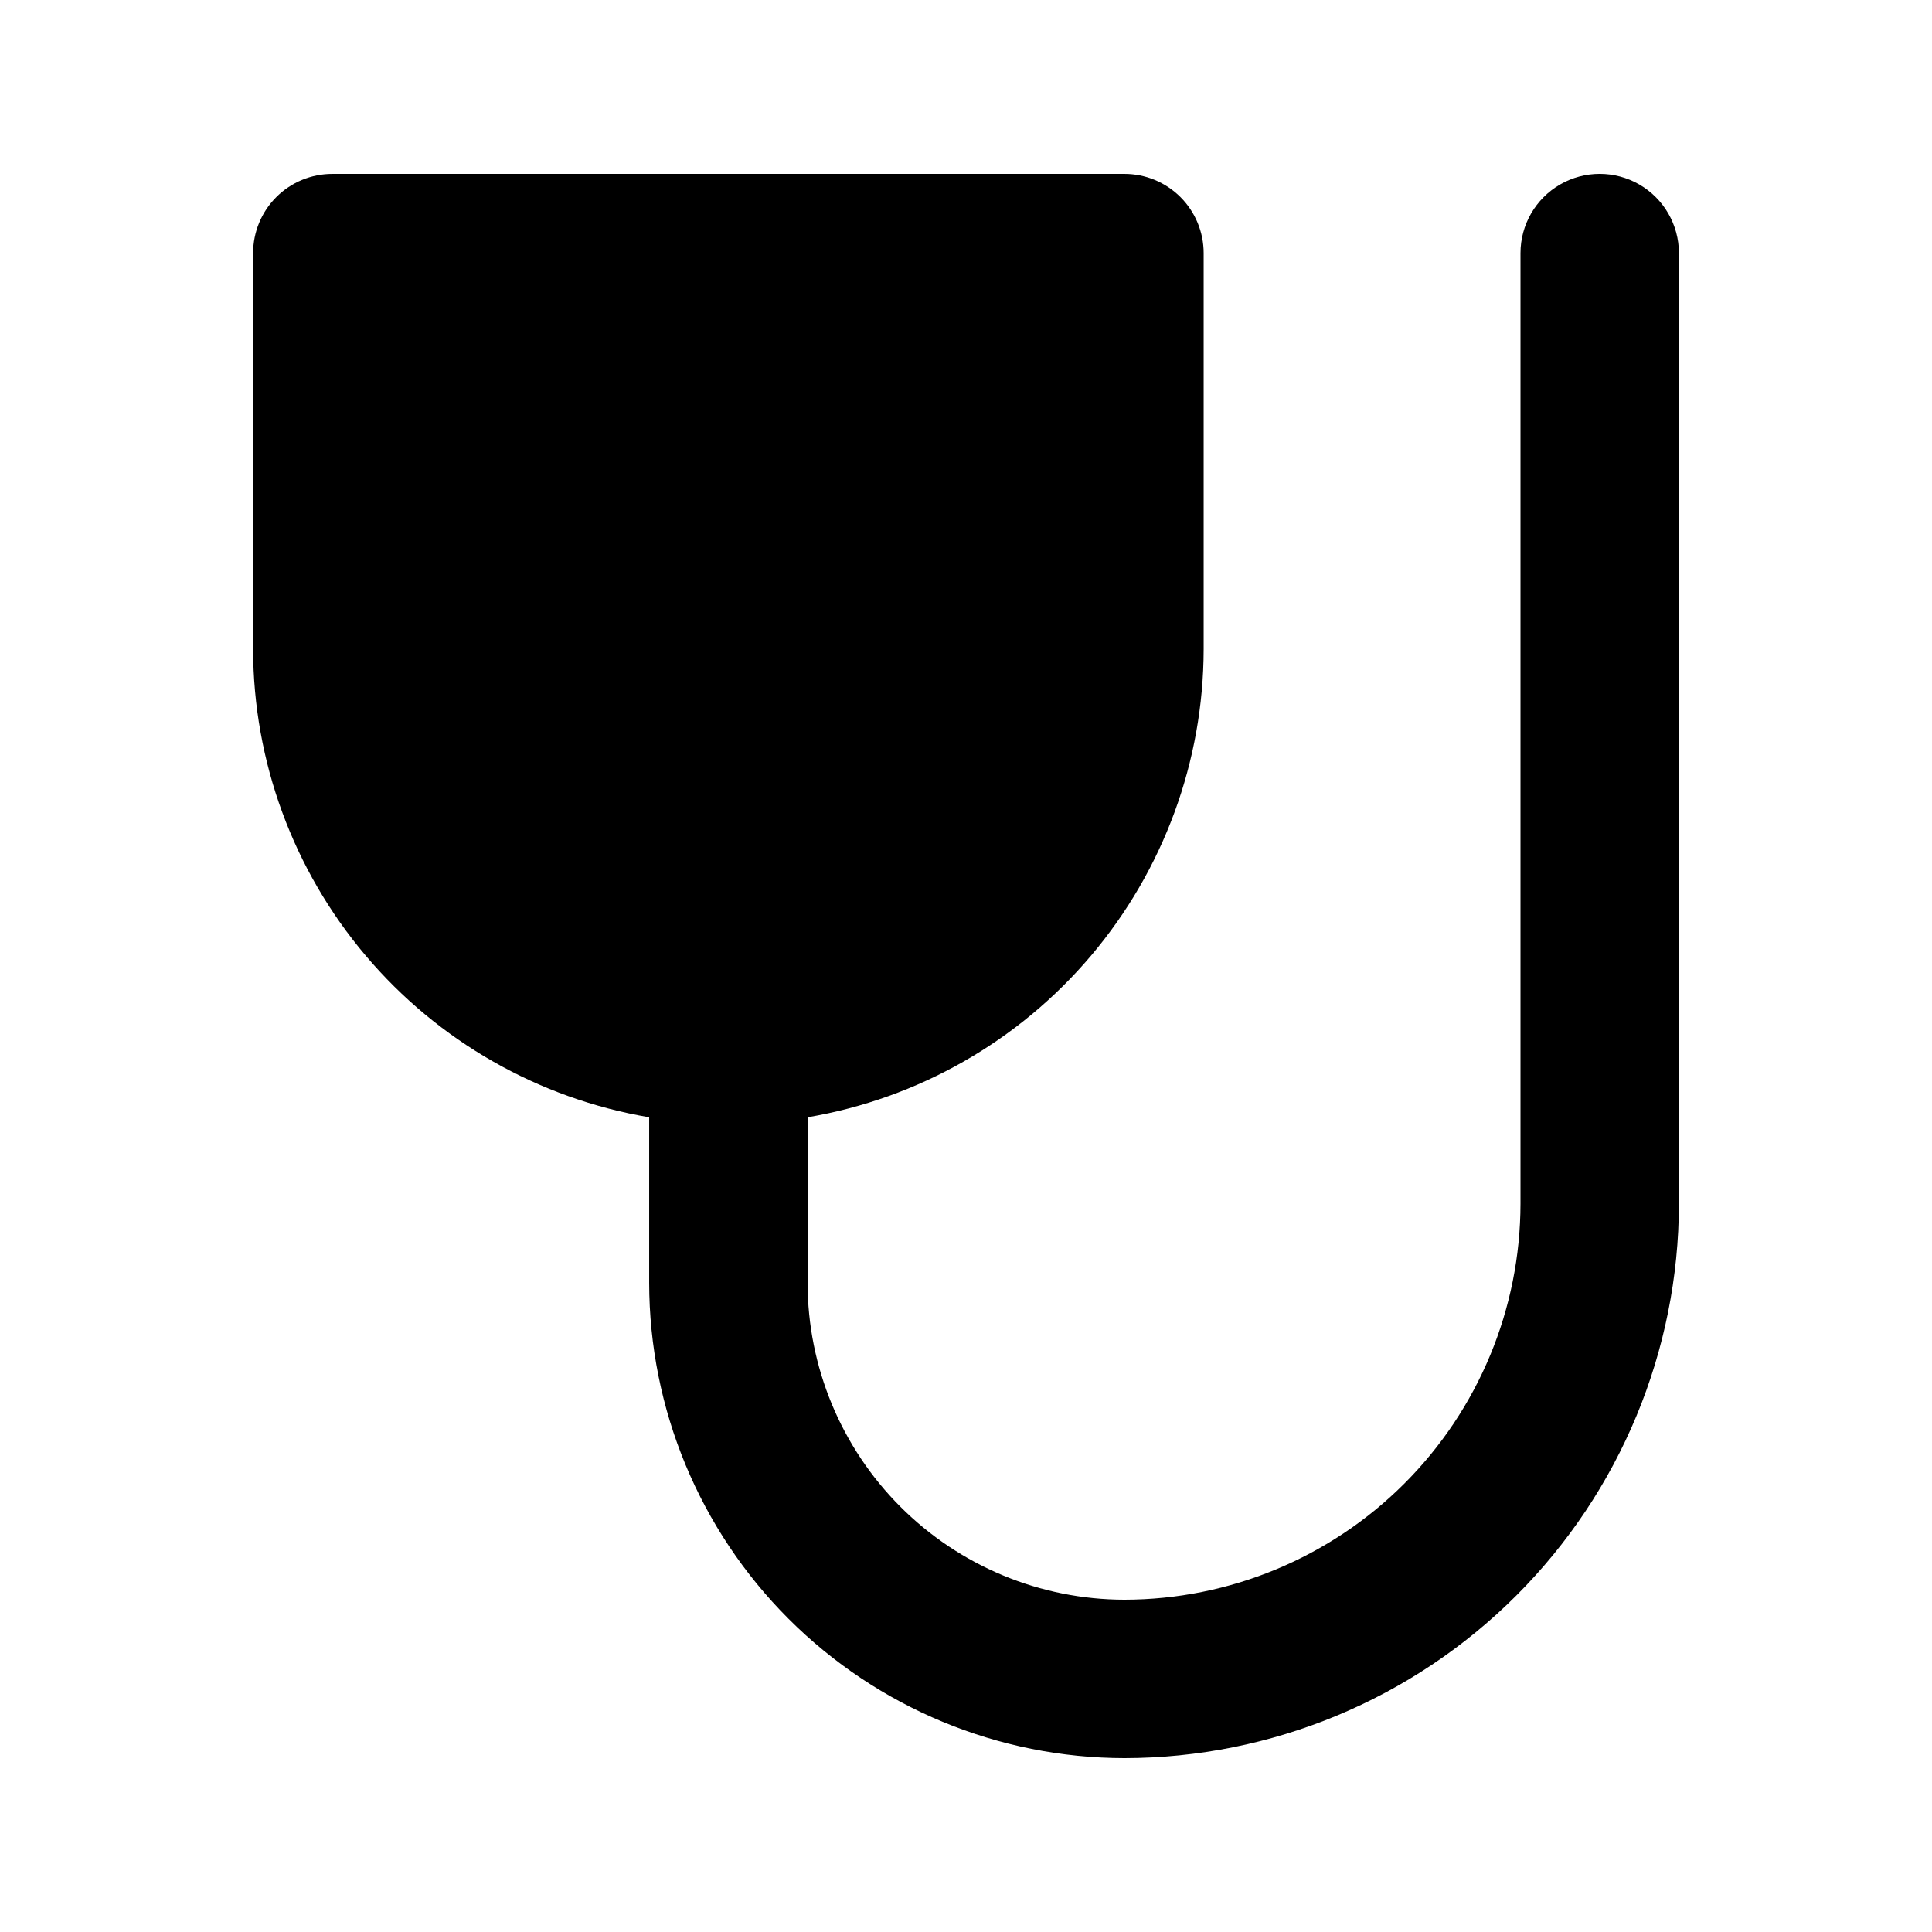 <?xml version="1.0" encoding="UTF-8"?>
<!-- Uploaded to: SVG Repo, www.svgrepo.com, Generator: SVG Repo Mixer Tools -->
<svg fill="#000000" width="800px" height="800px" version="1.1" viewBox="144 144 512 512" xmlns="http://www.w3.org/2000/svg">
 <path d="m588.93 211.07v251.91c-0.043 38.957-15.539 76.305-43.09 103.85-27.547 27.551-64.895 43.047-103.85 43.09-33.395-0.035-65.41-13.316-89.023-36.93-23.613-23.613-36.895-55.629-36.93-89.023v-43.879c-29.32-4.973-55.934-20.152-75.141-42.855s-29.77-51.465-29.82-81.199v-104.96c0-5.566 2.211-10.91 6.144-14.844 3.938-3.938 9.277-6.148 14.848-6.148h209.92c5.566 0 10.906 2.211 14.844 6.148 3.938 3.934 6.148 9.277 6.148 14.844v104.96c-0.051 29.734-10.613 58.496-29.82 81.199s-45.824 37.883-75.141 42.855v43.879c0.023 22.266 8.875 43.609 24.617 59.352 15.742 15.742 37.086 24.594 59.352 24.617 27.824-0.031 54.504-11.102 74.18-30.777 19.676-19.676 30.746-46.355 30.777-74.18v-251.91c0-7.5 4.004-14.43 10.496-18.18 6.496-3.75 14.5-3.75 20.992 0 6.496 3.75 10.496 10.68 10.496 18.18z"/>
</svg>